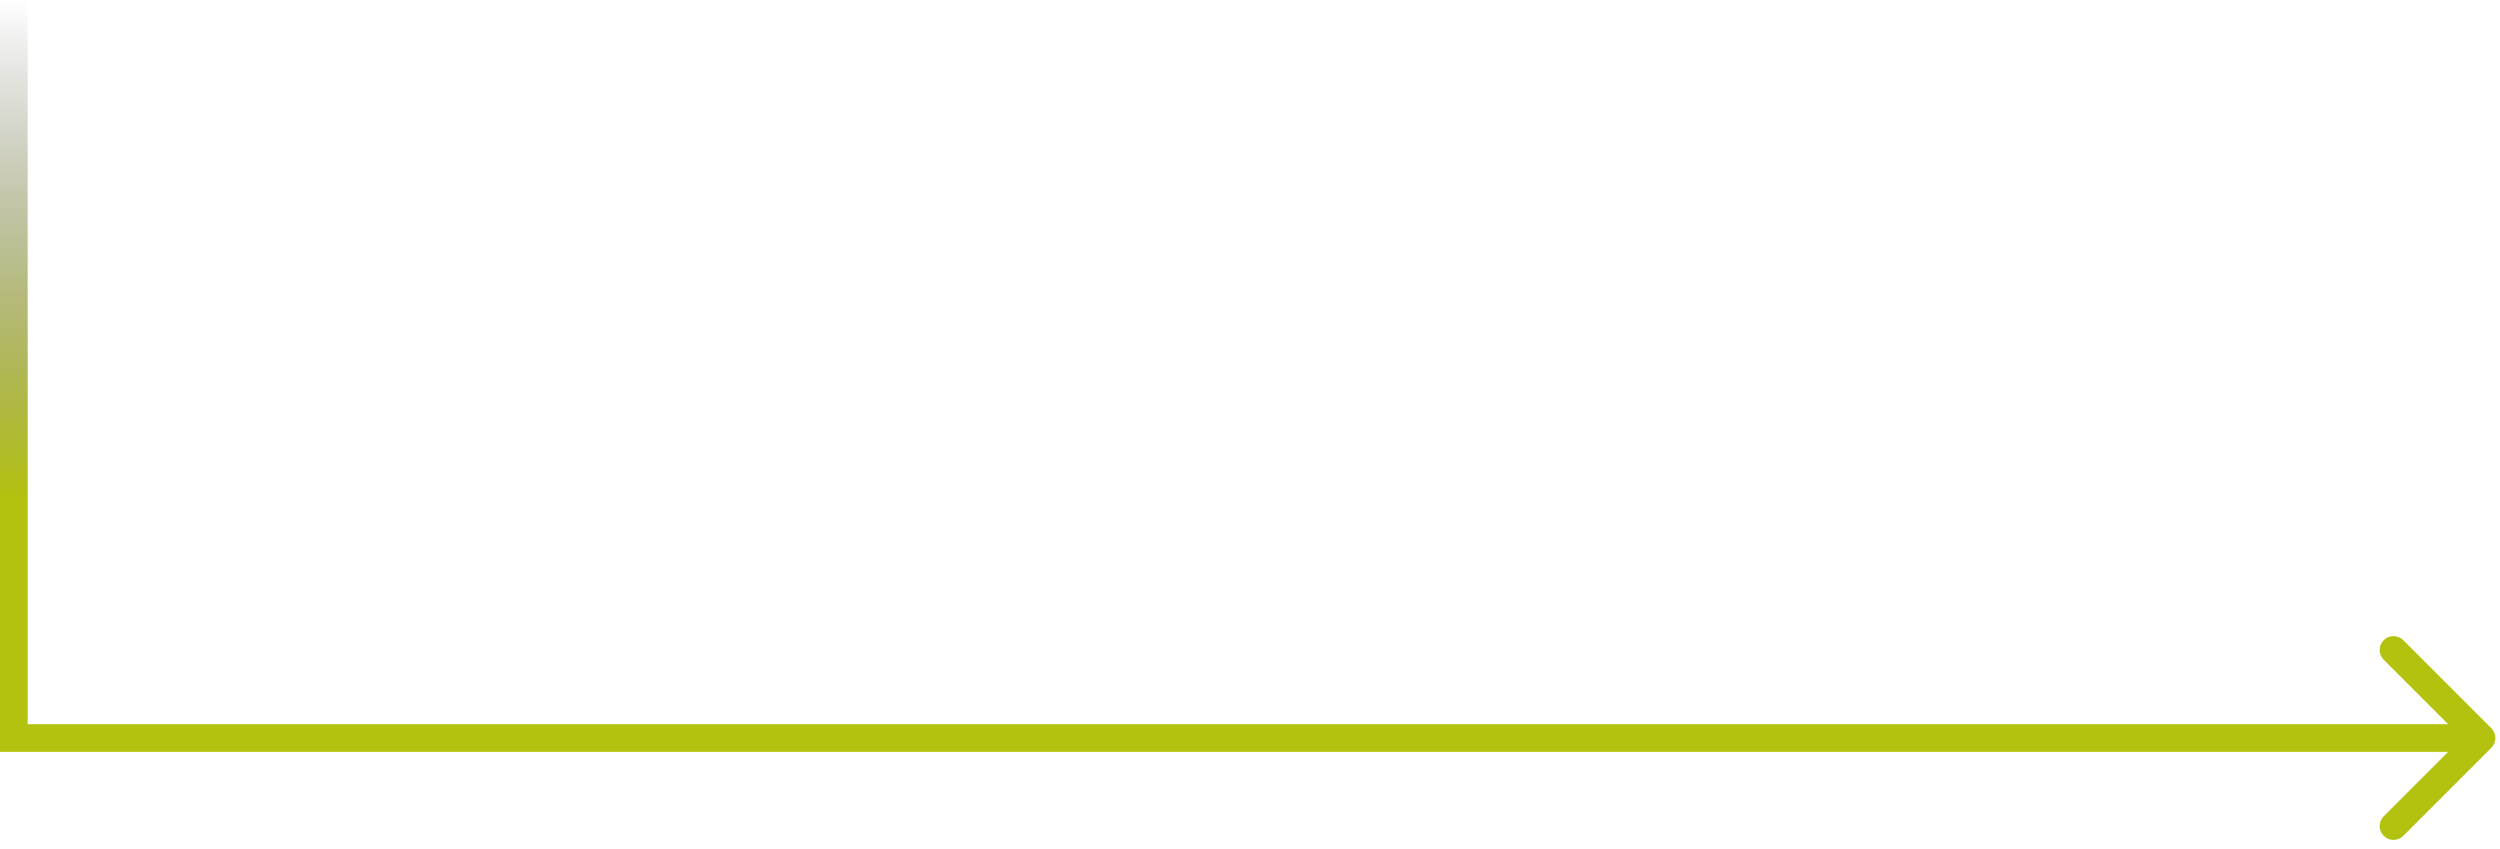 <svg xmlns="http://www.w3.org/2000/svg" width="271" height="92" viewBox="0 0 271 92" fill="none"><path d="M1.5 80H0V81.5H1.5V80ZM270.061 81.061C270.646 80.475 270.646 79.525 270.061 78.939L260.515 69.393C259.929 68.808 258.979 68.808 258.393 69.393C257.808 69.979 257.808 70.929 258.393 71.515L266.879 80L258.393 88.485C257.808 89.071 257.808 90.021 258.393 90.607C258.979 91.192 259.929 91.192 260.515 90.607L270.061 81.061ZM0 0V80H3V0H0ZM1.5 81.5H269V78.5H1.5V81.5Z" fill="url(#paint0_linear_2176_1171)"></path><defs><linearGradient id="paint0_linear_2176_1171" x1="22" y1="-1.35923e-05" x2="22" y2="54" gradientUnits="userSpaceOnUse"><stop stop-color="#3C3C3B" stop-opacity="0"></stop><stop offset="1" stop-color="#B3C10F"></stop></linearGradient></defs></svg>